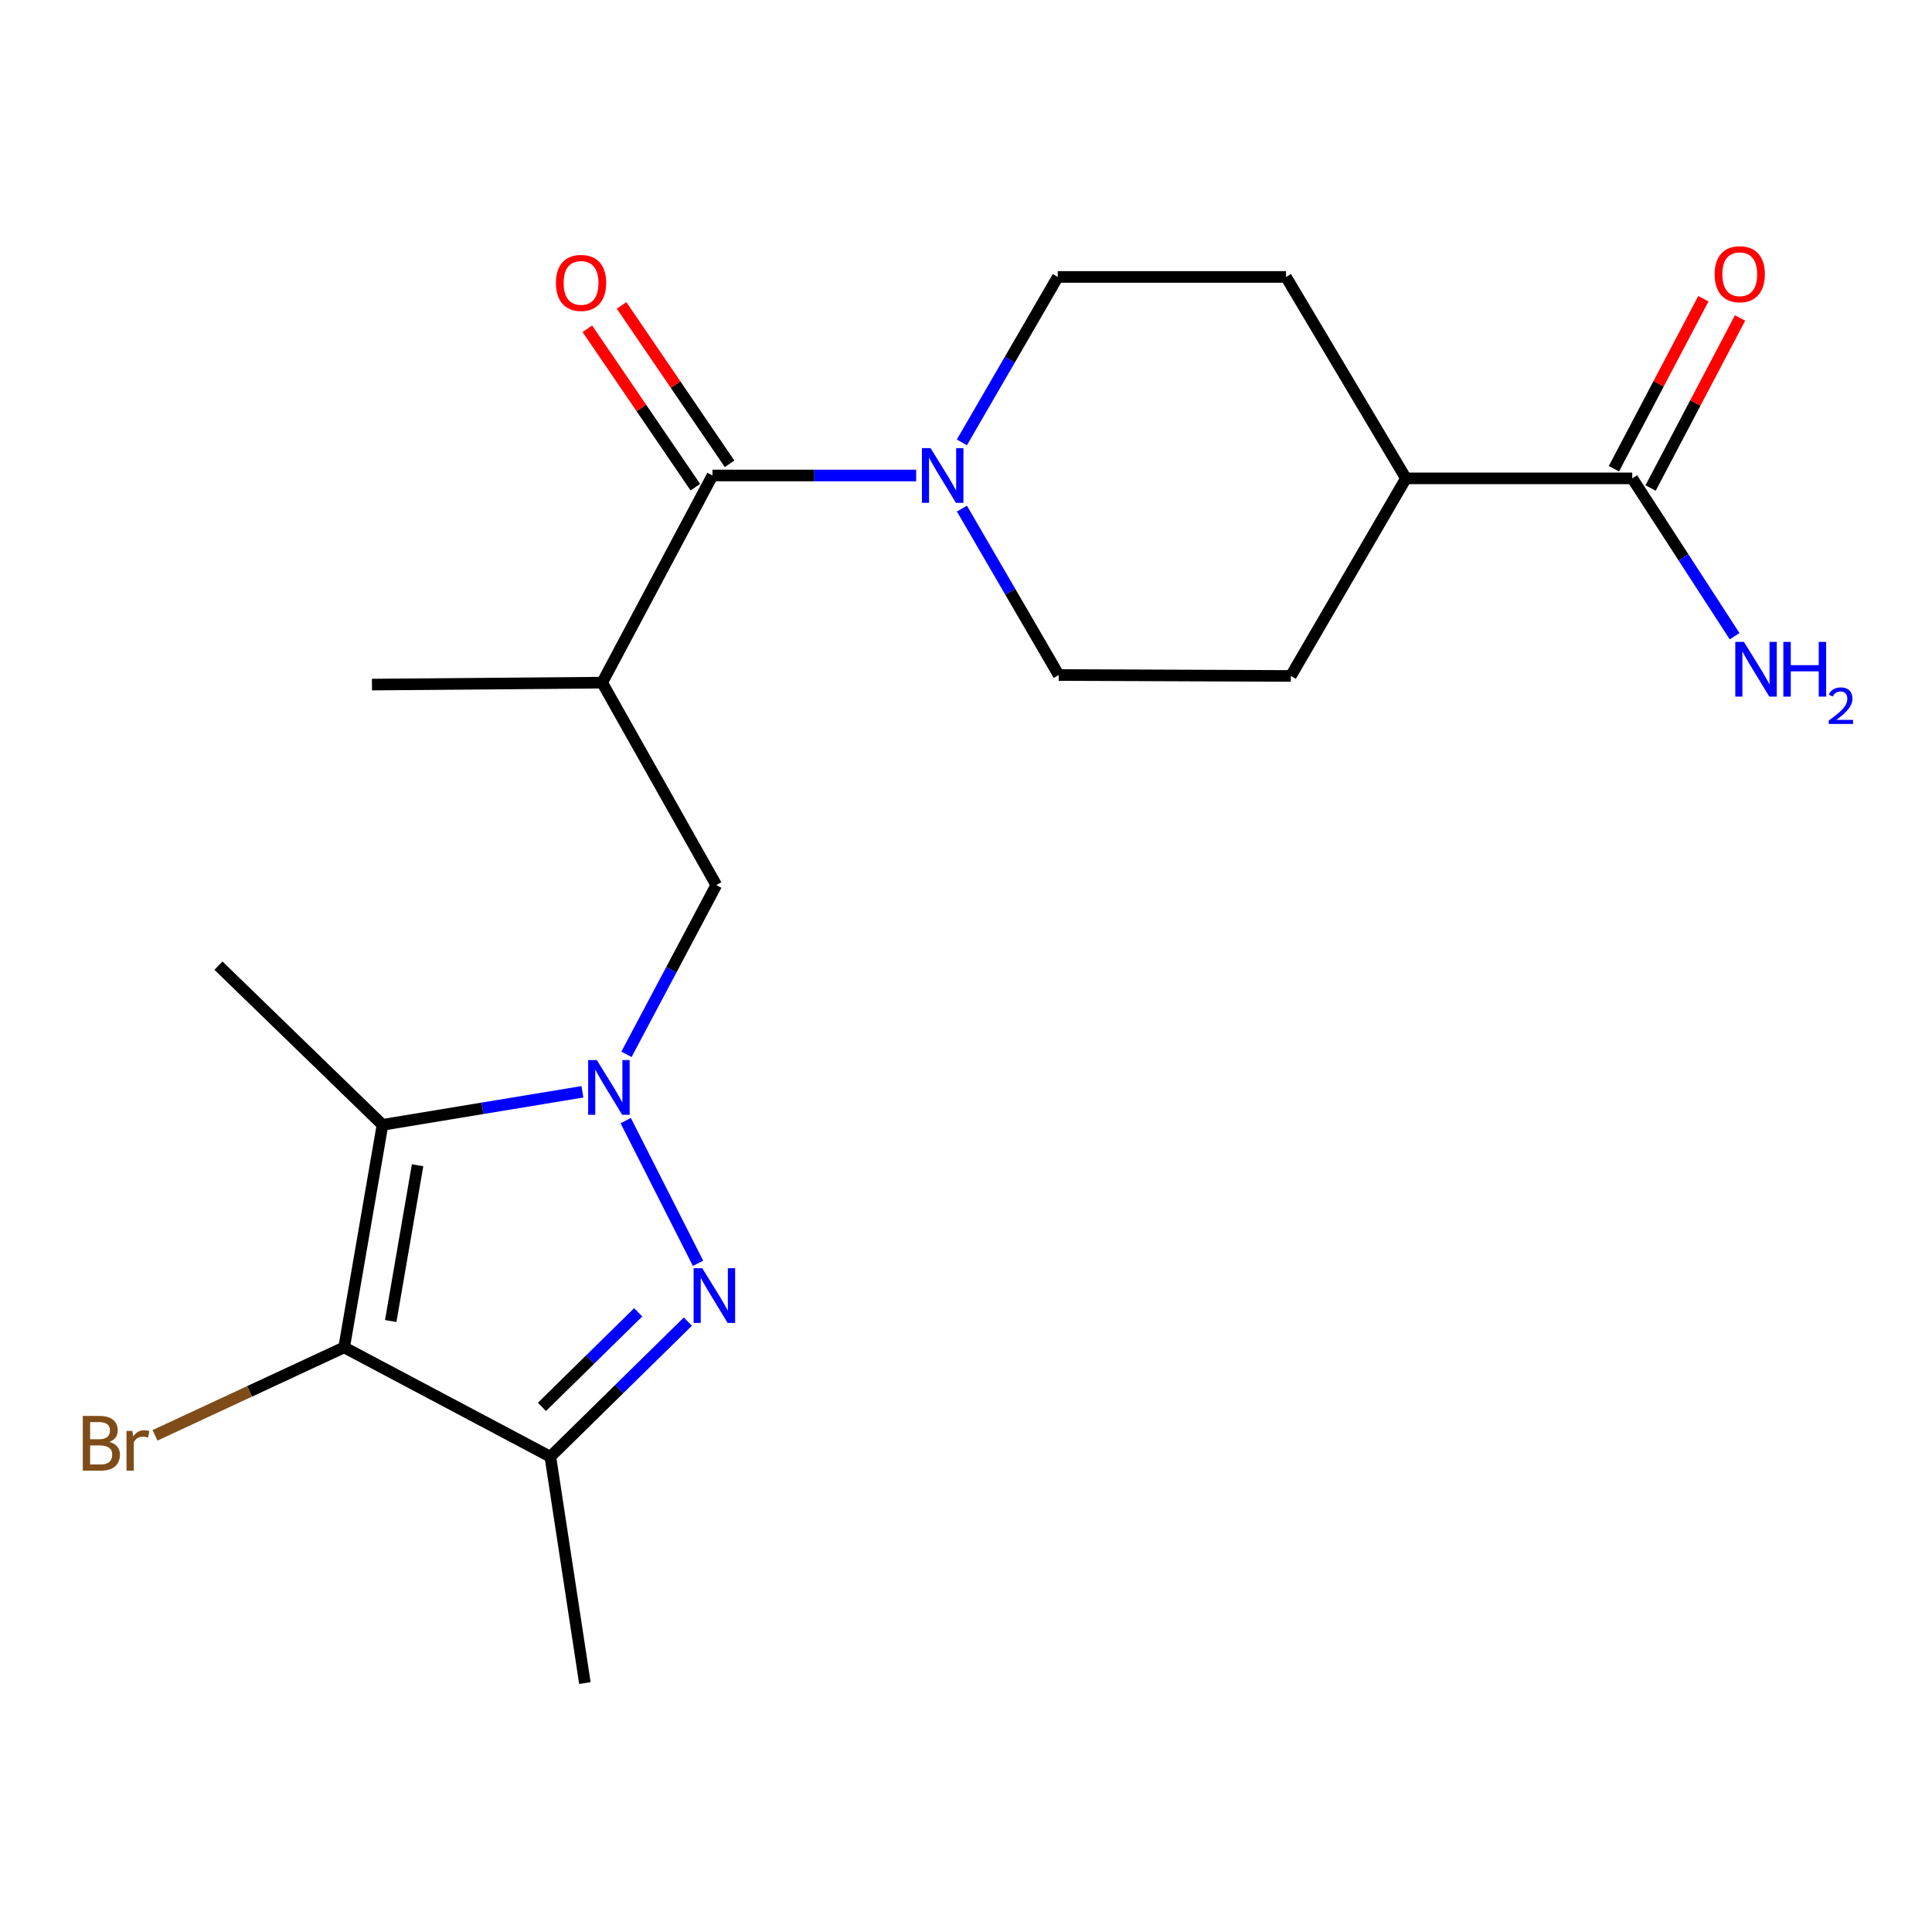 <?xml version='1.0' encoding='iso-8859-1'?>
<svg version='1.1' baseProfile='full'
              xmlns='http://www.w3.org/2000/svg'
                      xmlns:rdkit='http://www.rdkit.org/xml'
                      xmlns:xlink='http://www.w3.org/1999/xlink'
                  xml:space='preserve'
width='1000px' height='1000px' viewBox='0 0 1000 1000'>
<!-- END OF HEADER -->
<rect style='opacity:1.0;fill:#FFFFFF;stroke:none' width='1000' height='1000' x='0' y='0'> </rect>
<path class='bond-0' d='M 323.873,580.028 L 361.298,653.889' style='fill:none;fill-rule:evenodd;stroke:#0000FF;stroke-width:6px;stroke-linecap:butt;stroke-linejoin:miter;stroke-opacity:1' />
<path class='bond-1' d='M 301.459,565.114 L 249.719,573.663' style='fill:none;fill-rule:evenodd;stroke:#0000FF;stroke-width:6px;stroke-linecap:butt;stroke-linejoin:miter;stroke-opacity:1' />
<path class='bond-1' d='M 249.719,573.663 L 197.979,582.213' style='fill:none;fill-rule:evenodd;stroke:#000000;stroke-width:6px;stroke-linecap:butt;stroke-linejoin:miter;stroke-opacity:1' />
<path class='bond-7' d='M 324.256,545.724 L 347.502,501.918' style='fill:none;fill-rule:evenodd;stroke:#0000FF;stroke-width:6px;stroke-linecap:butt;stroke-linejoin:miter;stroke-opacity:1' />
<path class='bond-7' d='M 347.502,501.918 L 370.748,458.112' style='fill:none;fill-rule:evenodd;stroke:#000000;stroke-width:6px;stroke-linecap:butt;stroke-linejoin:miter;stroke-opacity:1' />
<path class='bond-3' d='M 356.043,684.062 L 320.454,719.027' style='fill:none;fill-rule:evenodd;stroke:#0000FF;stroke-width:6px;stroke-linecap:butt;stroke-linejoin:miter;stroke-opacity:1' />
<path class='bond-3' d='M 320.454,719.027 L 284.864,753.992' style='fill:none;fill-rule:evenodd;stroke:#000000;stroke-width:6px;stroke-linecap:butt;stroke-linejoin:miter;stroke-opacity:1' />
<path class='bond-3' d='M 330.334,679.25 L 305.421,703.726' style='fill:none;fill-rule:evenodd;stroke:#0000FF;stroke-width:6px;stroke-linecap:butt;stroke-linejoin:miter;stroke-opacity:1' />
<path class='bond-3' d='M 305.421,703.726 L 280.508,728.202' style='fill:none;fill-rule:evenodd;stroke:#000000;stroke-width:6px;stroke-linecap:butt;stroke-linejoin:miter;stroke-opacity:1' />
<path class='bond-2' d='M 197.979,582.213 L 178.126,697.4' style='fill:none;fill-rule:evenodd;stroke:#000000;stroke-width:6px;stroke-linecap:butt;stroke-linejoin:miter;stroke-opacity:1' />
<path class='bond-2' d='M 216.14,603.134 L 202.243,683.765' style='fill:none;fill-rule:evenodd;stroke:#000000;stroke-width:6px;stroke-linecap:butt;stroke-linejoin:miter;stroke-opacity:1' />
<path class='bond-18' d='M 197.979,582.213 L 113.085,499.821' style='fill:none;fill-rule:evenodd;stroke:#000000;stroke-width:6px;stroke-linecap:butt;stroke-linejoin:miter;stroke-opacity:1' />
<path class='bond-13' d='M 178.126,697.4 L 129.179,720.166' style='fill:none;fill-rule:evenodd;stroke:#000000;stroke-width:6px;stroke-linecap:butt;stroke-linejoin:miter;stroke-opacity:1' />
<path class='bond-13' d='M 129.179,720.166 L 80.231,742.932' style='fill:none;fill-rule:evenodd;stroke:#7F4C19;stroke-width:6px;stroke-linecap:butt;stroke-linejoin:miter;stroke-opacity:1' />
<path class='bond-21' d='M 178.126,697.4 L 284.864,753.992' style='fill:none;fill-rule:evenodd;stroke:#000000;stroke-width:6px;stroke-linecap:butt;stroke-linejoin:miter;stroke-opacity:1' />
<path class='bond-19' d='M 284.864,753.992 L 302.739,871.157' style='fill:none;fill-rule:evenodd;stroke:#000000;stroke-width:6px;stroke-linecap:butt;stroke-linejoin:miter;stroke-opacity:1' />
<path class='bond-4' d='M 368.77,246.114 L 311.677,353.341' style='fill:none;fill-rule:evenodd;stroke:#000000;stroke-width:6px;stroke-linecap:butt;stroke-linejoin:miter;stroke-opacity:1' />
<path class='bond-6' d='M 368.77,246.114 L 421.488,246.114' style='fill:none;fill-rule:evenodd;stroke:#000000;stroke-width:6px;stroke-linecap:butt;stroke-linejoin:miter;stroke-opacity:1' />
<path class='bond-6' d='M 421.488,246.114 L 474.206,246.114' style='fill:none;fill-rule:evenodd;stroke:#0000FF;stroke-width:6px;stroke-linecap:butt;stroke-linejoin:miter;stroke-opacity:1' />
<path class='bond-9' d='M 377.631,240.073 L 349.681,199.079' style='fill:none;fill-rule:evenodd;stroke:#000000;stroke-width:6px;stroke-linecap:butt;stroke-linejoin:miter;stroke-opacity:1' />
<path class='bond-9' d='M 349.681,199.079 L 321.732,158.085' style='fill:none;fill-rule:evenodd;stroke:#FF0000;stroke-width:6px;stroke-linecap:butt;stroke-linejoin:miter;stroke-opacity:1' />
<path class='bond-9' d='M 359.908,252.156 L 331.959,211.162' style='fill:none;fill-rule:evenodd;stroke:#000000;stroke-width:6px;stroke-linecap:butt;stroke-linejoin:miter;stroke-opacity:1' />
<path class='bond-9' d='M 331.959,211.162 L 304.009,170.168' style='fill:none;fill-rule:evenodd;stroke:#FF0000;stroke-width:6px;stroke-linecap:butt;stroke-linejoin:miter;stroke-opacity:1' />
<path class='bond-5' d='M 311.677,353.341 L 370.748,458.112' style='fill:none;fill-rule:evenodd;stroke:#000000;stroke-width:6px;stroke-linecap:butt;stroke-linejoin:miter;stroke-opacity:1' />
<path class='bond-20' d='M 311.677,353.341 L 192.522,354.342' style='fill:none;fill-rule:evenodd;stroke:#000000;stroke-width:6px;stroke-linecap:butt;stroke-linejoin:miter;stroke-opacity:1' />
<path class='bond-11' d='M 497.896,263.261 L 522.94,306.329' style='fill:none;fill-rule:evenodd;stroke:#0000FF;stroke-width:6px;stroke-linecap:butt;stroke-linejoin:miter;stroke-opacity:1' />
<path class='bond-11' d='M 522.94,306.329 L 547.985,349.396' style='fill:none;fill-rule:evenodd;stroke:#000000;stroke-width:6px;stroke-linecap:butt;stroke-linejoin:miter;stroke-opacity:1' />
<path class='bond-12' d='M 497.854,228.985 L 522.675,186.165' style='fill:none;fill-rule:evenodd;stroke:#0000FF;stroke-width:6px;stroke-linecap:butt;stroke-linejoin:miter;stroke-opacity:1' />
<path class='bond-12' d='M 522.675,186.165 L 547.496,143.345' style='fill:none;fill-rule:evenodd;stroke:#000000;stroke-width:6px;stroke-linecap:butt;stroke-linejoin:miter;stroke-opacity:1' />
<path class='bond-8' d='M 844.854,247.604 L 727.713,247.604' style='fill:none;fill-rule:evenodd;stroke:#000000;stroke-width:6px;stroke-linecap:butt;stroke-linejoin:miter;stroke-opacity:1' />
<path class='bond-14' d='M 854.345,252.598 L 877.496,208.597' style='fill:none;fill-rule:evenodd;stroke:#000000;stroke-width:6px;stroke-linecap:butt;stroke-linejoin:miter;stroke-opacity:1' />
<path class='bond-14' d='M 877.496,208.597 L 900.647,164.596' style='fill:none;fill-rule:evenodd;stroke:#FF0000;stroke-width:6px;stroke-linecap:butt;stroke-linejoin:miter;stroke-opacity:1' />
<path class='bond-14' d='M 835.362,242.61 L 858.513,198.609' style='fill:none;fill-rule:evenodd;stroke:#000000;stroke-width:6px;stroke-linecap:butt;stroke-linejoin:miter;stroke-opacity:1' />
<path class='bond-14' d='M 858.513,198.609 L 881.664,154.609' style='fill:none;fill-rule:evenodd;stroke:#FF0000;stroke-width:6px;stroke-linecap:butt;stroke-linejoin:miter;stroke-opacity:1' />
<path class='bond-17' d='M 844.854,247.604 L 871.341,288.453' style='fill:none;fill-rule:evenodd;stroke:#000000;stroke-width:6px;stroke-linecap:butt;stroke-linejoin:miter;stroke-opacity:1' />
<path class='bond-17' d='M 871.341,288.453 L 897.828,329.301' style='fill:none;fill-rule:evenodd;stroke:#0000FF;stroke-width:6px;stroke-linecap:butt;stroke-linejoin:miter;stroke-opacity:1' />
<path class='bond-10' d='M 727.713,247.604 L 665.639,143.345' style='fill:none;fill-rule:evenodd;stroke:#000000;stroke-width:6px;stroke-linecap:butt;stroke-linejoin:miter;stroke-opacity:1' />
<path class='bond-22' d='M 727.713,247.604 L 668.141,349.873' style='fill:none;fill-rule:evenodd;stroke:#000000;stroke-width:6px;stroke-linecap:butt;stroke-linejoin:miter;stroke-opacity:1' />
<path class='bond-15' d='M 547.985,349.396 L 668.141,349.873' style='fill:none;fill-rule:evenodd;stroke:#000000;stroke-width:6px;stroke-linecap:butt;stroke-linejoin:miter;stroke-opacity:1' />
<path class='bond-16' d='M 547.496,143.345 L 665.639,143.345' style='fill:none;fill-rule:evenodd;stroke:#000000;stroke-width:6px;stroke-linecap:butt;stroke-linejoin:miter;stroke-opacity:1' />
<path  class='atom-0' d='M 308.908 548.688
L 318.188 563.688
Q 319.108 565.168, 320.588 567.848
Q 322.068 570.528, 322.148 570.688
L 322.148 548.688
L 325.908 548.688
L 325.908 577.008
L 322.028 577.008
L 312.068 560.608
Q 310.908 558.688, 309.668 556.488
Q 308.468 554.288, 308.108 553.608
L 308.108 577.008
L 304.428 577.008
L 304.428 548.688
L 308.908 548.688
' fill='#0000FF'/>
<path  class='atom-1' d='M 363.499 656.427
L 372.779 671.427
Q 373.699 672.907, 375.179 675.587
Q 376.659 678.267, 376.739 678.427
L 376.739 656.427
L 380.499 656.427
L 380.499 684.747
L 376.619 684.747
L 366.659 668.347
Q 365.499 666.427, 364.259 664.227
Q 363.059 662.027, 362.699 661.347
L 362.699 684.747
L 359.019 684.747
L 359.019 656.427
L 363.499 656.427
' fill='#0000FF'/>
<path  class='atom-7' d='M 481.665 231.954
L 490.945 246.954
Q 491.865 248.434, 493.345 251.114
Q 494.825 253.794, 494.905 253.954
L 494.905 231.954
L 498.665 231.954
L 498.665 260.274
L 494.785 260.274
L 484.825 243.874
Q 483.665 241.954, 482.425 239.754
Q 481.225 237.554, 480.865 236.874
L 480.865 260.274
L 477.185 260.274
L 477.185 231.954
L 481.665 231.954
' fill='#0000FF'/>
<path  class='atom-10' d='M 287.749 146.428
Q 287.749 139.628, 291.109 135.828
Q 294.469 132.028, 300.749 132.028
Q 307.029 132.028, 310.389 135.828
Q 313.749 139.628, 313.749 146.428
Q 313.749 153.308, 310.349 157.228
Q 306.949 161.108, 300.749 161.108
Q 294.509 161.108, 291.109 157.228
Q 287.749 153.348, 287.749 146.428
M 300.749 157.908
Q 305.069 157.908, 307.389 155.028
Q 309.749 152.108, 309.749 146.428
Q 309.749 140.868, 307.389 138.068
Q 305.069 135.228, 300.749 135.228
Q 296.429 135.228, 294.069 138.028
Q 291.749 140.828, 291.749 146.428
Q 291.749 152.148, 294.069 155.028
Q 296.429 157.908, 300.749 157.908
' fill='#FF0000'/>
<path  class='atom-14' d='M 56.608 746.325
Q 59.328 747.085, 60.688 748.765
Q 62.088 750.405, 62.088 752.845
Q 62.088 756.765, 59.568 759.005
Q 57.088 761.205, 52.368 761.205
L 42.848 761.205
L 42.848 732.885
L 51.208 732.885
Q 56.048 732.885, 58.488 734.845
Q 60.928 736.805, 60.928 740.405
Q 60.928 744.685, 56.608 746.325
M 46.648 736.085
L 46.648 744.965
L 51.208 744.965
Q 54.008 744.965, 55.448 743.845
Q 56.928 742.685, 56.928 740.405
Q 56.928 736.085, 51.208 736.085
L 46.648 736.085
M 52.368 758.005
Q 55.128 758.005, 56.608 756.685
Q 58.088 755.365, 58.088 752.845
Q 58.088 750.525, 56.448 749.365
Q 54.848 748.165, 51.768 748.165
L 46.648 748.165
L 46.648 758.005
L 52.368 758.005
' fill='#7F4C19'/>
<path  class='atom-14' d='M 68.528 740.645
L 68.968 743.485
Q 71.128 740.285, 74.648 740.285
Q 75.768 740.285, 77.288 740.685
L 76.688 744.045
Q 74.968 743.645, 74.008 743.645
Q 72.328 743.645, 71.208 744.325
Q 70.128 744.965, 69.248 746.525
L 69.248 761.205
L 65.488 761.205
L 65.488 740.645
L 68.528 740.645
' fill='#7F4C19'/>
<path  class='atom-15' d='M 887.493 141.935
Q 887.493 135.135, 890.853 131.335
Q 894.213 127.535, 900.493 127.535
Q 906.773 127.535, 910.133 131.335
Q 913.493 135.135, 913.493 141.935
Q 913.493 148.815, 910.093 152.735
Q 906.693 156.615, 900.493 156.615
Q 894.253 156.615, 890.853 152.735
Q 887.493 148.855, 887.493 141.935
M 900.493 153.415
Q 904.813 153.415, 907.133 150.535
Q 909.493 147.615, 909.493 141.935
Q 909.493 136.375, 907.133 133.575
Q 904.813 130.735, 900.493 130.735
Q 896.173 130.735, 893.813 133.535
Q 891.493 136.335, 891.493 141.935
Q 891.493 147.655, 893.813 150.535
Q 896.173 153.415, 900.493 153.415
' fill='#FF0000'/>
<path  class='atom-18' d='M 902.658 332.245
L 911.938 347.245
Q 912.858 348.725, 914.338 351.405
Q 915.818 354.085, 915.898 354.245
L 915.898 332.245
L 919.658 332.245
L 919.658 360.565
L 915.778 360.565
L 905.818 344.165
Q 904.658 342.245, 903.418 340.045
Q 902.218 337.845, 901.858 337.165
L 901.858 360.565
L 898.178 360.565
L 898.178 332.245
L 902.658 332.245
' fill='#0000FF'/>
<path  class='atom-18' d='M 923.058 332.245
L 926.898 332.245
L 926.898 344.285
L 941.378 344.285
L 941.378 332.245
L 945.218 332.245
L 945.218 360.565
L 941.378 360.565
L 941.378 347.485
L 926.898 347.485
L 926.898 360.565
L 923.058 360.565
L 923.058 332.245
' fill='#0000FF'/>
<path  class='atom-18' d='M 946.591 359.572
Q 947.277 357.803, 948.914 356.826
Q 950.551 355.823, 952.821 355.823
Q 955.646 355.823, 957.23 357.354
Q 958.814 358.885, 958.814 361.604
Q 958.814 364.376, 956.755 366.964
Q 954.722 369.551, 950.498 372.613
L 959.131 372.613
L 959.131 374.725
L 946.538 374.725
L 946.538 372.956
Q 950.023 370.475, 952.082 368.627
Q 954.168 366.779, 955.171 365.116
Q 956.174 363.452, 956.174 361.736
Q 956.174 359.941, 955.276 358.938
Q 954.379 357.935, 952.821 357.935
Q 951.316 357.935, 950.313 358.542
Q 949.31 359.149, 948.597 360.496
L 946.591 359.572
' fill='#0000FF'/>
</svg>
